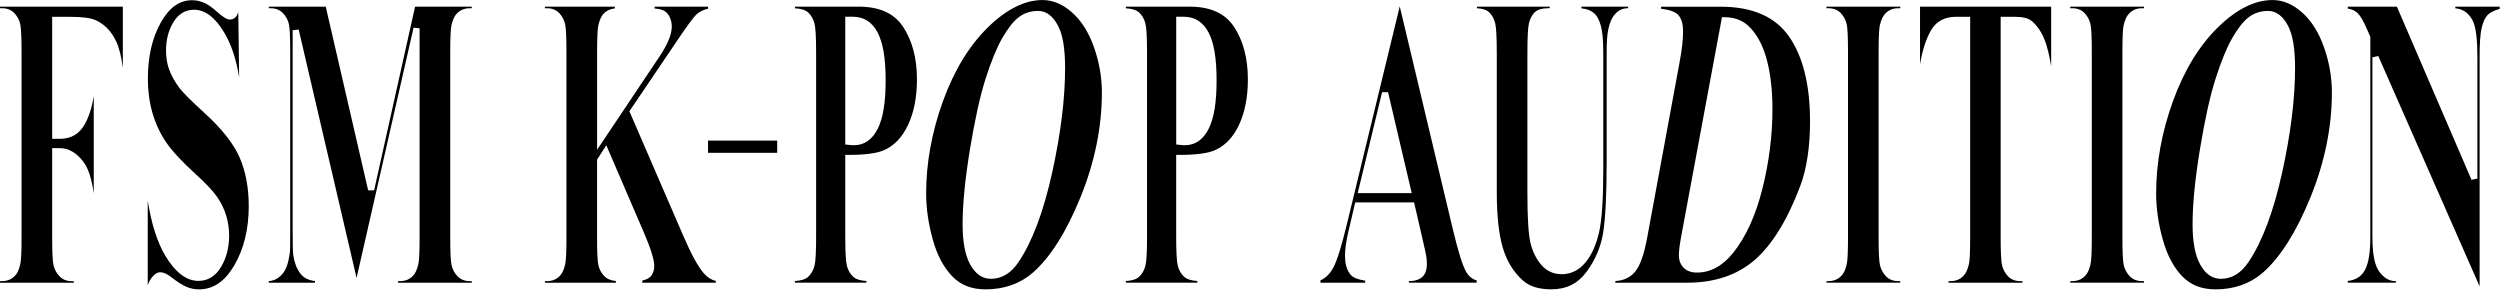<svg width="1225" height="142" viewBox="0 0 1225 142" fill="none" xmlns="http://www.w3.org/2000/svg">
<g clip-path="url(#clip0_6439_4)">
<path d="M0 138.51V137.746H0.99C3.585 137.746 5.715 136.861 7.335 135.121C8.475 133.996 9.33 132.151 9.915 129.526C10.35 127.786 10.56 123.466 10.56 116.356V25.41C10.56 18.166 10.35 13.726 9.915 11.82C9.45 9.796 8.505 8.011 7.095 6.496C5.565 4.861 3.525 4.036 1.005 4.036H0.015V3.271H60.195V33.211C59.475 27.691 58.35 23.296 56.835 20.101C54.57 15.3 51.225 11.866 46.905 9.901C44.475 8.776 40.26 8.236 34.02 8.236H25.56V68.025H29.22C32.895 68.025 35.955 66.975 38.325 64.906C40.65 62.88 42.54 59.626 44.085 54.975C44.835 52.74 45.45 50.1 45.945 47.086V94.77C44.91 87.555 43.275 82.516 40.995 79.456C37.605 74.895 33.63 72.585 29.22 72.585H25.56V116.401C25.56 123.661 25.785 128.101 26.235 130.006C26.715 132.016 27.675 133.801 29.085 135.316C30.615 136.951 32.655 137.776 35.175 137.776H36.165V138.541H0V138.51Z" fill="black" style="mix-blend-mode:overlay"/>
<path d="M97.515 141.779C95.37 141.779 93.315 141.374 91.41 140.564C89.445 139.739 86.895 138.119 83.85 135.764C81.795 134.174 80.07 133.41 78.57 133.41C77.07 133.41 75.735 134.264 74.355 136.02C73.605 136.979 72.945 138.209 72.39 139.724V98.264C74.19 109.694 77.085 118.784 81.015 125.339C85.905 133.499 91.365 137.639 97.245 137.639C101.925 137.639 105.675 135.299 108.39 130.68C110.97 126.314 112.275 121.184 112.275 115.439C112.275 112.049 111.78 108.704 110.805 105.524C109.83 102.344 108.315 99.269 106.32 96.389C104.325 93.525 100.92 89.924 95.94 85.379C89.25 79.305 84.39 74.07 81.48 69.84C78.6 65.639 76.35 60.87 74.805 55.679C73.245 50.474 72.465 44.654 72.465 38.37C72.465 27.674 74.61 18.45 78.84 10.964C82.965 3.659 87.96 0.104 94.095 0.104C96.285 0.104 98.445 0.599 100.515 1.589C102.105 2.339 104.115 3.794 106.485 5.894C109.395 8.489 111.255 9.584 112.695 9.584C113.775 9.584 115.275 9.164 116.295 7.139C116.43 6.884 116.58 6.509 116.76 5.939L117.18 37.95C115.8 29.189 113.37 21.84 109.92 16.049C105.48 8.564 100.485 4.769 95.07 4.769C90.765 4.769 87.33 6.884 84.855 11.055C82.53 14.985 81.36 19.544 81.36 24.614C81.36 27.809 81.78 30.72 82.59 33.239C83.715 36.584 85.515 39.929 87.96 43.154C89.775 45.495 93.75 49.469 100.125 55.289C108.69 63.059 114.525 70.469 117.48 77.309C120.405 84.15 121.89 92.115 121.89 100.979C121.89 112.214 119.505 121.994 114.78 130.049C110.145 137.954 104.49 141.794 97.485 141.794L97.515 141.779Z" fill="black" style="mix-blend-mode:overlay"/>
<path d="M195.06 138.511V137.746H195.99C198.63 137.746 200.775 136.861 202.395 135.121C203.49 133.981 204.345 132.151 204.96 129.556C205.395 127.801 205.605 123.481 205.605 116.356V13.89L202.65 13.56L174.72 136.201L146.355 14.476L143.4 14.82V112.186C143.4 119.116 143.49 123.271 143.685 124.906C144.195 128.566 145.35 131.596 147.09 133.936C148.74 136.126 151.17 137.386 154.335 137.686V138.526H131.715V137.746C133.425 137.656 135.03 137.071 136.515 135.976C138.165 134.761 139.425 133.126 140.265 131.116C141.06 129.211 141.66 126.646 142.08 123.286C142.14 122.731 142.2 121.081 142.2 112.696V25.215C142.2 18.03 141.99 13.636 141.555 11.775C141.09 9.781 140.13 8.011 138.705 6.496C137.16 4.861 135.105 4.036 132.585 4.036H131.715V3.271H159.615L180.39 93.255H183.315L203.385 3.271H231.165V4.036H230.235C227.61 4.036 225.45 4.921 223.83 6.661C222.735 7.801 221.88 9.586 221.265 12.12C220.83 13.876 220.62 18.166 220.62 25.23V116.371C220.62 123.616 220.83 128.071 221.265 129.961C221.73 131.986 222.69 133.771 224.115 135.301C225.66 136.936 227.715 137.761 230.235 137.761H231.165V138.526H195.06V138.511Z" fill="black" style="mix-blend-mode:overlay"/>
<path d="M314.73 138.511V137.476C316.935 136.966 318.42 136.126 319.23 134.971C320.13 133.696 320.58 132.136 320.58 130.336C320.58 127.246 318.885 121.786 315.375 113.641L297.09 71.191L292.56 78.21V116.371C292.56 123.766 292.785 128.296 293.265 130.186C293.775 132.211 294.75 133.966 296.205 135.421C297.48 136.711 299.355 137.476 301.785 137.686V138.526H267.015V137.761H268.005C270.6 137.761 272.73 136.876 274.35 135.136C275.475 134.011 276.345 132.166 276.915 129.556C277.35 127.831 277.56 123.511 277.56 116.386V25.41C277.56 18.166 277.35 13.71 276.915 11.82C276.45 9.796 275.505 8.011 274.095 6.496C272.565 4.861 270.525 4.036 268.005 4.036H267.015V3.271H301.29V4.126C299.055 4.366 297.24 5.176 295.92 6.541C294.765 7.681 293.895 9.481 293.28 12.015C292.8 13.831 292.575 18.226 292.575 25.425V73.38L323.1 27.78C327.165 21.691 329.16 16.89 329.16 13.081C329.16 10.081 328.2 7.651 326.31 5.881C325.335 4.981 323.61 4.441 320.76 4.156V3.271H346.98V4.276C344.655 4.756 342.75 5.686 341.295 7.051C339.705 8.536 336.27 13.23 330.78 21.436L308.4 54.526L335.07 116.146C338.895 124.936 342.12 130.771 344.925 133.981C346.74 136.006 348.69 137.221 350.73 137.611V138.526H314.745L314.73 138.511Z" fill="black" style="mix-blend-mode:overlay"/>
<path d="M380.835 68.895H346.935V74.88H380.835V68.895Z" fill="black" style="mix-blend-mode:overlay"/>
<path d="M389.52 138.51V137.7C392.61 137.535 394.77 136.815 396.105 135.54C397.53 134.16 398.55 132.36 399.105 130.2C399.645 128.16 399.9 123.435 399.9 115.755V26.025C399.9 18.345 399.645 13.605 399.105 11.535C398.535 9.33 397.515 7.515 396.045 6.165C394.695 4.92 392.55 4.23 389.52 4.065V3.255H420.66C430.965 3.255 438.135 6.51 442.545 13.185C447.03 19.98 449.31 28.62 449.31 38.865C449.31 47.565 447.84 55.11 444.93 61.26C442.08 67.29 438.135 71.43 433.2 73.575C429.825 75.12 423.93 75.9 415.68 75.9H414.18V115.74C414.18 123.405 414.435 128.16 414.975 130.23C415.545 132.45 416.58 134.25 418.065 135.6C419.415 136.83 421.56 137.52 424.56 137.685V138.495H389.505L389.52 138.51ZM414.18 70.8L415.515 70.95C416.79 71.1 417.75 71.16 418.44 71.16C423.525 71.16 427.47 68.385 430.17 62.925C432.735 57.735 433.965 50.04 433.965 39.375C433.965 28.71 432.72 21.18 430.155 16.155C427.455 10.875 423.345 8.205 417.945 8.205H414.18V70.785V70.8Z" fill="black" style="mix-blend-mode:overlay"/>
<path d="M482.865 141.78C476.07 141.78 470.76 139.695 466.605 135.405C462.39 131.055 459.18 124.995 457.065 117.39C454.905 109.68 453.81 102.06 453.81 94.755C453.81 79.905 456.57 64.725 462.03 49.635C467.46 34.59 474.885 22.395 484.08 13.395C493.14 4.515 502.155 0.015 510.87 0.015C515.835 0.015 520.635 2.01 525.165 5.97C529.77 9.99 533.415 15.72 535.995 22.98C538.605 30.33 539.925 37.845 539.925 45.315C539.925 62.235 536.415 79.455 529.5 96.495C522.6 113.49 514.77 125.955 506.22 133.5C499.905 139.005 492.06 141.795 482.88 141.795L482.865 141.78ZM508.71 5.355C504.93 5.355 501.66 6.45 498.975 8.595C496.38 10.665 493.785 13.995 491.055 18.75C488.4 23.37 485.67 30.045 482.94 38.565C480.225 47.055 477.645 58.74 475.26 73.29C472.875 87.84 471.675 100.17 471.675 109.935C471.675 118.44 472.905 125.01 475.32 129.465C477.9 134.22 481.335 136.62 485.535 136.62C490.845 136.62 495.375 133.89 499.005 128.52C505.755 118.56 511.32 103.785 515.55 84.615C519.765 65.535 521.895 48.285 521.895 33.36C521.895 23.715 520.74 16.86 518.34 12.42C515.82 7.74 512.565 5.355 508.68 5.355H508.71Z" fill="black" style="mix-blend-mode:overlay"/>
<path d="M551.67 138.51V137.7C554.76 137.535 556.92 136.815 558.255 135.54C559.68 134.16 560.7 132.36 561.255 130.2C561.795 128.16 562.05 123.435 562.05 115.755V26.025C562.05 18.345 561.795 13.605 561.255 11.535C560.685 9.33 559.665 7.515 558.195 6.165C556.845 4.92 554.7 4.23 551.67 4.065V3.255H582.81C593.115 3.255 600.285 6.51 604.695 13.185C609.18 19.98 611.46 28.62 611.46 38.865C611.46 47.565 609.99 55.11 607.08 61.26C604.23 67.29 600.285 71.43 595.35 73.575C591.975 75.12 586.08 75.9 577.83 75.9H576.33V115.74C576.33 123.405 576.585 128.16 577.125 130.23C577.695 132.45 578.73 134.25 580.215 135.6C581.565 136.83 583.71 137.52 586.71 137.685V138.495H551.655L551.67 138.51ZM576.345 70.8L577.68 70.95C578.955 71.1 579.915 71.16 580.605 71.16C585.69 71.16 589.635 68.385 592.335 62.925C594.9 57.735 596.13 50.04 596.13 39.375C596.13 28.71 594.885 21.18 592.32 16.155C589.62 10.875 585.51 8.205 580.11 8.205H576.345V70.785V70.8Z" fill="black" style="mix-blend-mode:overlay"/>
<path d="M690.345 138.51V137.745C693.72 137.745 696.18 136.8 697.65 134.925C698.685 133.545 699.18 131.67 699.18 129.3C699.18 127.995 699.06 126.645 698.82 125.28C698.775 124.92 698.55 123.645 697.14 117.555L692.895 99.165H664.065L660.645 113.775C659.595 118.365 659.055 122.205 659.055 125.235C659.055 129.48 660.045 132.705 661.995 134.82C663.12 136.065 665.355 136.935 668.94 137.535V138.525H647.04V137.325C649.65 136.26 651.81 134.055 653.505 130.77C655.305 127.275 657.435 120.345 660.03 109.59L685.875 3.135L711.96 112.62C714.6 123.615 716.73 130.38 718.485 133.32C719.73 135.42 721.44 136.8 723.57 137.43V138.495H690.345V138.51ZM665.295 94.62H691.74L680.145 45.165H677.22L665.28 94.62H665.295Z" fill="black" style="mix-blend-mode:overlay"/>
<path d="M760.14 141.78C754.08 141.78 749.355 140.295 746.13 137.37C741.54 133.23 738.255 127.845 736.35 121.335C734.415 114.705 733.425 105.63 733.425 94.335V26.64C733.425 18.495 733.17 13.53 732.66 11.445C732.12 9.24 731.145 7.44 729.765 6.09C728.49 4.845 726.495 4.17 723.705 4.05V3.255H759.36V4.02H758.925C755.565 4.02 753.255 4.725 751.86 6.165C750.585 7.485 749.67 9.27 749.16 11.505C748.665 13.605 748.425 18.555 748.425 26.625V94.32C748.425 106.935 748.935 115.095 749.985 119.265C751.05 123.495 752.85 127.065 755.31 129.87C757.92 132.855 761.25 134.355 765.225 134.355C769.71 134.355 773.58 132.48 776.73 128.775C779.73 125.25 781.98 120.36 783.45 114.24C784.89 108.24 785.61 97.725 785.61 82.995V26.64C785.61 20.265 785.25 15.81 784.515 13.005C783.735 10.05 782.73 8.025 781.455 6.795C779.805 5.235 777.615 4.335 774.9 4.095V3.255H797.805V4.02H797.76C795.225 4.02 793.08 4.98 791.4 6.87C789.825 8.625 788.685 11.235 788.01 14.61C787.515 16.89 787.26 20.82 787.26 26.625V79.125C787.26 95.205 786.675 106.965 785.535 114.06C784.425 120.99 781.665 127.455 777.33 133.29C773.1 138.99 767.475 141.765 760.14 141.765V141.78Z" fill="black" style="mix-blend-mode:overlay"/>
<path d="M791.445 138.51L791.61 137.7C795.75 137.445 798.99 135.885 801.27 133.05C803.655 130.08 805.53 124.8 807.03 116.955L823.125 29.775C824.19 24 824.715 19.17 824.715 15.435C824.715 11.925 824.01 9.345 822.54 7.56C821.175 5.895 818.385 4.83 813.825 4.245L814.02 3.285H843.15C858.57 3.285 869.805 8.16 876.555 17.79C883.425 27.585 886.92 41.58 886.92 59.385C886.92 71.985 885.3 82.695 882.105 91.17C875.82 107.85 868.275 120.06 859.695 127.47C851.205 134.805 840.12 138.525 826.725 138.525H791.415L791.445 138.51ZM824.04 114.45C823.095 119.4 822.645 122.895 822.645 125.13C822.645 127.365 823.275 129.27 824.52 130.695C826.095 132.585 828.45 133.56 831.48 133.56C838.08 133.56 844.02 130.35 849.135 124.035C855.435 116.22 860.295 105.6 863.58 92.46C866.85 79.41 868.5 66.285 868.5 53.46C868.5 44.13 867.54 35.865 865.635 28.905C863.685 21.795 860.625 16.275 856.5 12.495C853.47 9.795 849.6 8.43 845.01 8.43H843.765L824.04 114.465V114.45Z" fill="black" style="mix-blend-mode:overlay"/>
<path d="M894.96 138.51V137.746H895.95C898.545 137.746 900.675 136.861 902.295 135.121C903.42 133.996 904.29 132.151 904.875 129.541C905.31 127.816 905.52 123.481 905.52 116.371V25.41C905.52 18.166 905.31 13.726 904.875 11.82C904.41 9.796 903.465 8.011 902.055 6.496C900.525 4.861 898.485 4.036 895.965 4.036H894.975V3.271H931.125V4.036H930.135C927.54 4.036 925.41 4.921 923.79 6.661C922.665 7.786 921.795 9.616 921.165 12.226C920.895 13.335 920.52 15.931 920.52 25.425V116.371C920.52 123.631 920.745 128.071 921.195 129.976C921.675 131.986 922.635 133.771 924.045 135.286C925.56 136.921 927.615 137.746 930.135 137.746H931.125V138.51H894.975H894.96Z" fill="black" style="mix-blend-mode:overlay"/>
<path d="M954.78 138.511V137.746H955.77C958.365 137.746 960.495 136.861 962.115 135.121C963.24 133.996 964.11 132.166 964.74 129.556C965.175 127.801 965.385 123.481 965.385 116.356V8.221H958.47C952.875 8.221 948.735 10.456 946.185 14.88C943.725 19.11 941.925 24.721 940.815 31.59V3.271H1005.07V32.416C1004.14 26.985 1003.15 22.905 1002.07 20.055C1000.56 16.081 998.445 12.841 995.76 10.456C994.05 8.956 991.32 8.236 987.405 8.236H980.325V116.386C980.325 123.646 980.55 128.086 981 129.991C981.48 132.001 982.44 133.786 983.85 135.301C985.365 136.936 987.435 137.761 990 137.761H990.99V138.526H954.78V138.511Z" fill="black" style="mix-blend-mode:overlay"/>
<path d="M1014.42 138.51V137.746H1015.41C1018 137.746 1020.13 136.861 1021.75 135.121C1022.88 133.996 1023.75 132.151 1024.33 129.541C1024.77 127.816 1024.98 123.481 1024.98 116.371V25.41C1024.98 18.166 1024.77 13.726 1024.33 11.82C1023.87 9.796 1022.92 8.011 1021.51 6.496C1019.98 4.861 1017.94 4.036 1015.42 4.036H1014.43V3.271H1050.58V4.036H1049.59C1047 4.036 1044.87 4.921 1043.25 6.661C1042.12 7.786 1041.25 9.616 1040.62 12.226C1040.35 13.335 1039.98 15.931 1039.98 25.425V116.371C1039.98 123.631 1040.2 128.071 1040.65 129.976C1041.13 131.986 1042.09 133.771 1043.5 135.286C1045.02 136.921 1047.07 137.746 1049.59 137.746H1050.58V138.51H1014.43H1014.42Z" fill="black" style="mix-blend-mode:overlay"/>
<path d="M1085.57 141.78C1078.77 141.78 1073.46 139.695 1069.31 135.405C1065.09 131.055 1061.88 124.995 1059.77 117.39C1057.61 109.68 1056.51 102.06 1056.51 94.755C1056.51 79.905 1059.27 64.725 1064.73 49.635C1070.16 34.59 1077.59 22.395 1086.78 13.395C1095.84 4.515 1104.86 0.015 1113.57 0.015C1118.54 0.015 1123.34 2.01 1127.87 5.97C1132.47 9.99 1136.12 15.72 1138.7 22.98C1141.31 30.33 1142.63 37.845 1142.63 45.315C1142.63 62.235 1139.12 79.455 1132.2 96.495C1125.3 113.49 1117.47 125.94 1108.92 133.5C1102.61 139.005 1094.75 141.795 1085.58 141.795L1085.57 141.78ZM1111.4 5.355C1107.62 5.355 1104.35 6.45 1101.66 8.595C1099.07 10.665 1096.47 13.995 1093.74 18.75C1091.09 23.37 1088.36 30.045 1085.63 38.565C1082.91 47.055 1080.33 58.74 1077.95 73.29C1075.56 87.84 1074.36 100.17 1074.36 109.935C1074.36 118.44 1075.59 125.01 1078.01 129.465C1080.59 134.22 1084.02 136.62 1088.22 136.62C1093.53 136.62 1098.06 133.89 1101.69 128.52C1108.44 118.56 1114.01 103.785 1118.24 84.615C1122.45 65.535 1124.58 48.285 1124.58 33.36C1124.58 23.715 1123.43 16.86 1121.03 12.42C1118.51 7.74 1115.25 5.355 1111.37 5.355H1111.4Z" fill="black" style="mix-blend-mode:overlay"/>
<path d="M1165.36 27.465L1162.48 28.065V115.95C1162.48 124.29 1163.53 129.855 1165.71 132.93C1167.96 136.125 1170.66 137.745 1173.7 137.745H1173.97V138.51H1150.41V137.655C1154.32 137.25 1157.16 135.435 1158.85 132.255C1160.61 128.94 1161.46 123.615 1161.46 115.95V18.075L1159.74 14.115C1158.06 10.23 1156.57 7.695 1155.19 6.39C1153.99 5.25 1152.39 4.515 1150.41 4.2V3.27H1174.48L1211.04 88.11L1213.92 87.51V28.065C1213.92 19.485 1213.24 13.785 1211.86 10.635C1210.08 6.66 1207.06 4.41 1203.1 4.065V3.255H1224.84V4.365C1221.97 5.16 1220.01 6.165 1218.85 7.425C1217.58 8.82 1216.63 10.95 1215.96 13.92C1215.33 16.74 1215.01 21.36 1215.01 28.065V140.31L1165.36 27.465Z" fill="black" style="mix-blend-mode:overlay"/>
</g>
<defs>
<clipPath id="clip0_6439_4">
<rect width="1225" height="142" fill="white"/>
</clipPath>
</defs>
</svg>
